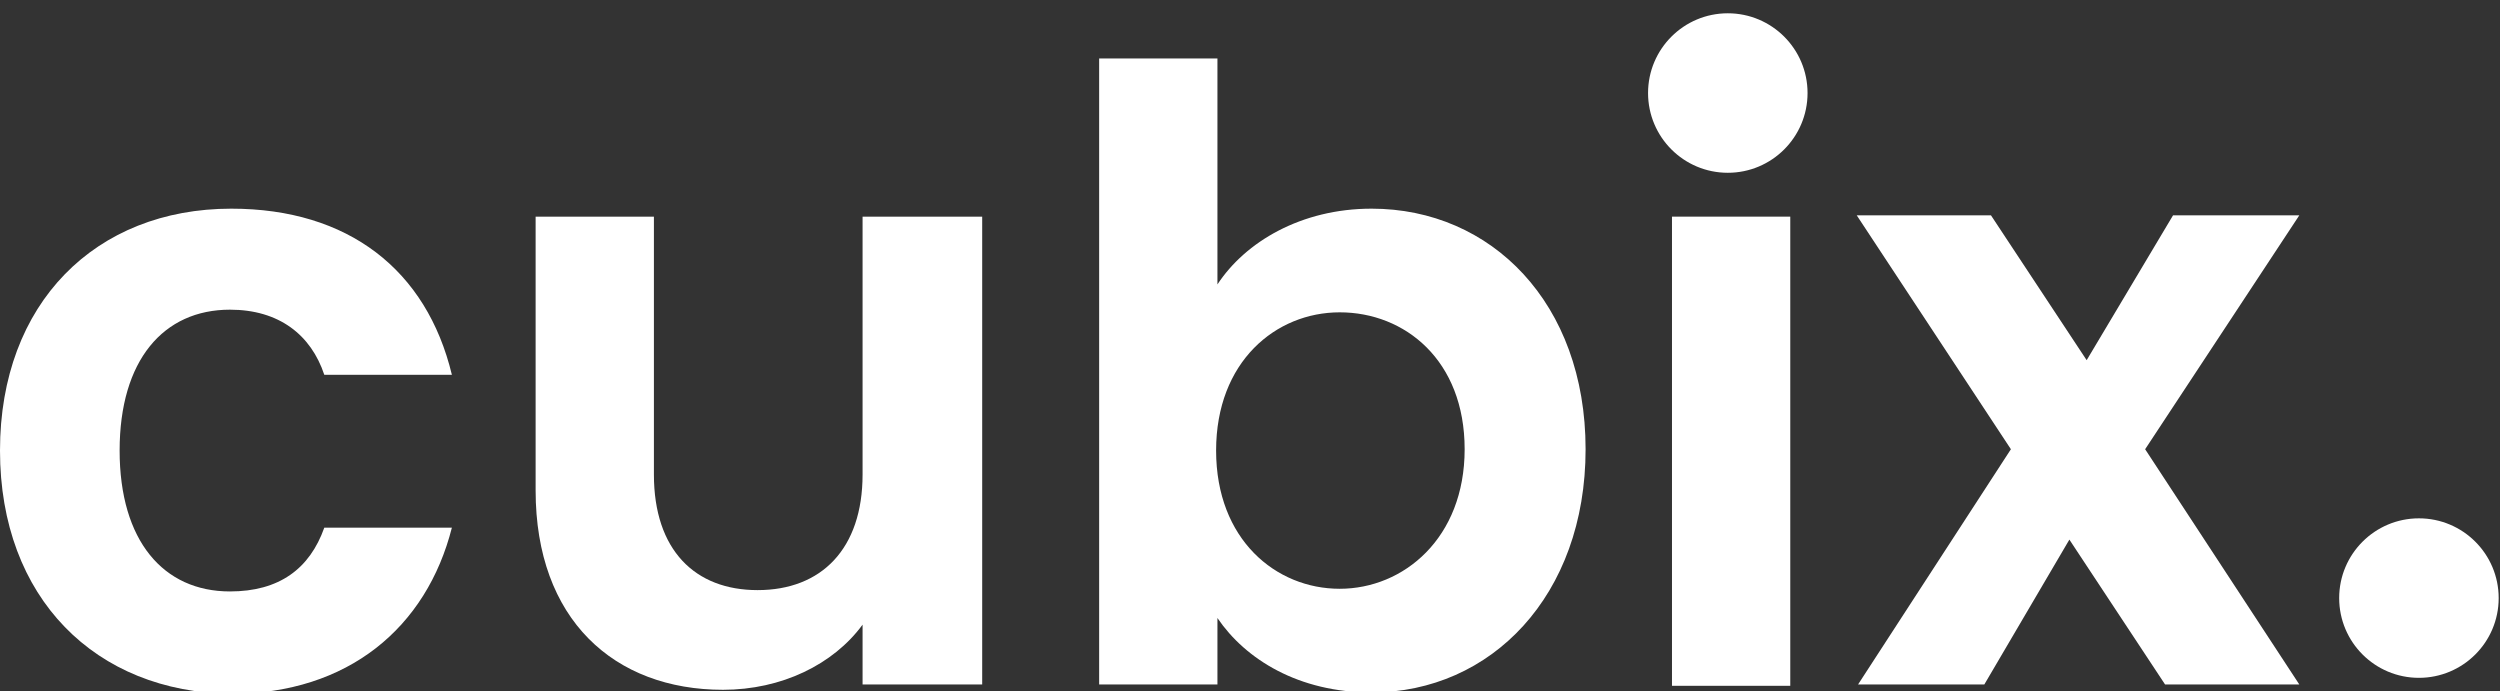 <?xml version="1.0" encoding="utf-8"?>
<!-- Generator: Adobe Illustrator 22.0.1, SVG Export Plug-In . SVG Version: 6.00 Build 0)  -->
<svg version="1.1" id="Layer_1" xmlns="http://www.w3.org/2000/svg" xmlns:xlink="http://www.w3.org/1999/xlink" x="0px" y="0px"
	 viewBox="0 0 188.1 52" style="enable-background:new 0 0 188.1 52;" xml:space="preserve">
<rect x="0" y="0" width="188.1" height="52" fill="#333333" stroke="none"/>
<style type="text/css">
	.st0{fill:#FFFFFF;}
</style>
<g>
	<path class="st0" d="M17.4,15.7c8.8,0,14.7,4.6,16.6,12.5h-9.6c-1-3-3.4-4.9-7.1-4.9c-5,0-8.3,3.8-8.3,10.6s3.3,10.6,8.3,10.6
		c3.7,0,6-1.7,7.1-4.8H34c-1.9,7.5-7.8,12.5-16.6,12.5C7.2,52.1,0,45,0,33.9S7.2,15.7,17.4,15.7z"/>
	<path class="st0" d="M73.9,51.5h-9v-4.5c-2.2,3-6.1,4.9-10.5,4.9c-8.2,0-14.1-5.3-14.1-15V16.3h8.9v19.4c0,5.7,3.1,8.7,7.8,8.7
		c4.8,0,7.9-3.1,7.9-8.7V16.3h9V51.5z"/>
	<path class="st0" d="M103.2,15.7c9,0,16.1,7.1,16.1,18.1c0,11-7.1,18.3-16.1,18.3c-5.5,0-9.5-2.5-11.6-5.6v5h-8.9V4.4h8.9v17
		C93.7,18.2,97.9,15.7,103.2,15.7z M100.8,23.5c-4.8,0-9.3,3.7-9.3,10.4s4.5,10.4,9.3,10.4c4.8,0,9.4-3.8,9.4-10.5
		C110.2,27.1,105.7,23.5,100.8,23.5z"/>
	<rect x="125.8" y="16.3" class="st0" width="8.9" height="35.3"/>
	<path class="st0" d="M155.7,40.6l-6.4,10.9h-9.5l11.5-17.7l-11.6-17.6h10.1l7.2,10.9l6.5-10.9h9.5l-11.6,17.6L173,51.5h-10.1
		L155.7,40.6z"/>
</g>
<circle class="st0" cx="130" cy="7" r="6"/>
<circle class="st0" cx="182" cy="45" r="6"/>
</svg>
